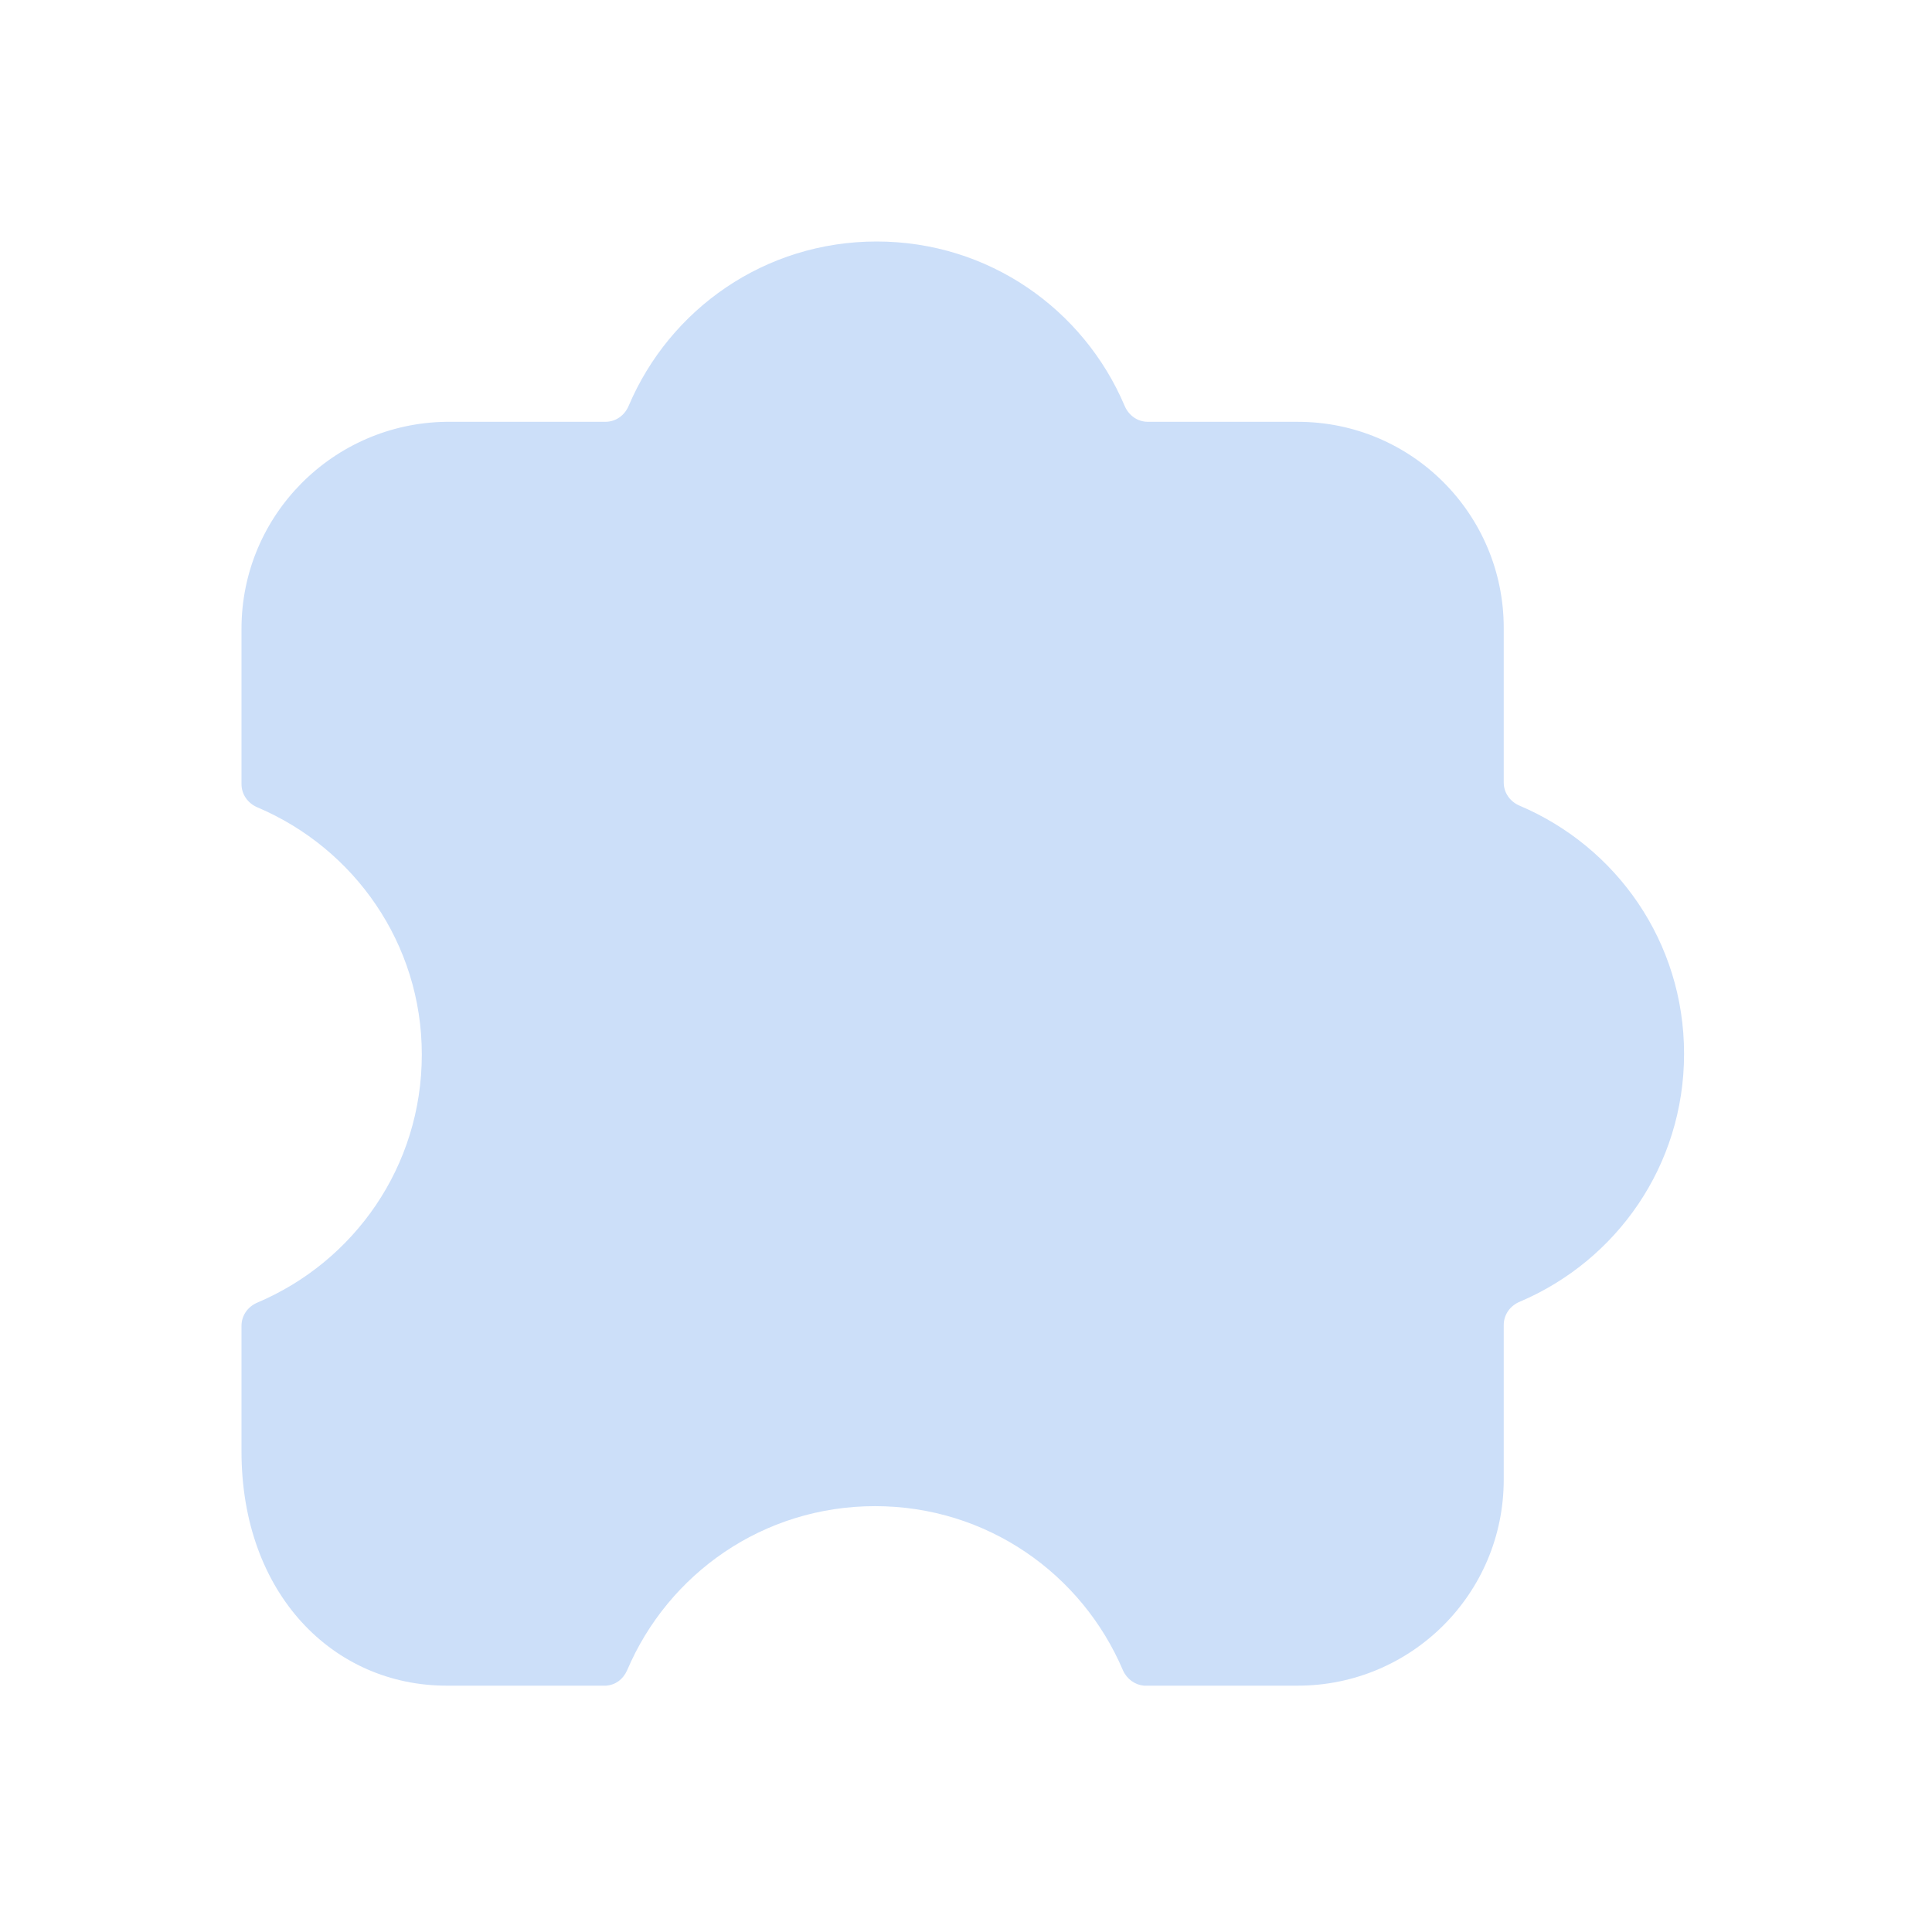 <svg width="100" height="100" viewBox="0 0 100 100" fill="none" xmlns="http://www.w3.org/2000/svg">
<g id="Group 52">
<path id="Vector" d="M13.333 67.417C12.833 67.625 12.5 68.083 12.5 68.625V75.125C12.5 82.5 17.25 87.25 23.125 87.25H31.375C31.875 87.208 32.25 86.917 32.458 86.458C34.583 81.458 39.5 77.958 45.292 77.958C51.083 77.958 56 81.458 58.125 86.458C58.333 86.917 58.75 87.208 59.208 87.25H67.167C73.042 87.25 77.833 82.5 77.833 76.583V68.583C77.833 68.042 78.167 67.583 78.667 67.375C83.667 65.25 87.167 60.333 87.167 54.542C87.167 48.75 83.667 43.833 78.667 41.708C78.167 41.5 77.833 41.042 77.833 40.5V32.5C77.833 26.625 73.083 21.833 67.167 21.833H59.417C58.875 21.833 58.417 21.5 58.208 21C56.083 16 51.167 12.5 45.375 12.5C39.583 12.5 34.667 16 32.542 21C32.333 21.5 31.875 21.833 31.333 21.833H23.083C17.25 21.917 12.5 26.667 12.5 32.542V40.583C12.5 41.125 12.833 41.583 13.333 41.792C18.333 43.917 21.833 48.833 21.833 54.583C21.833 60.375 18.333 65.292 13.333 67.417Z" fill="#CCDFF9"/>
</g>
</svg>
